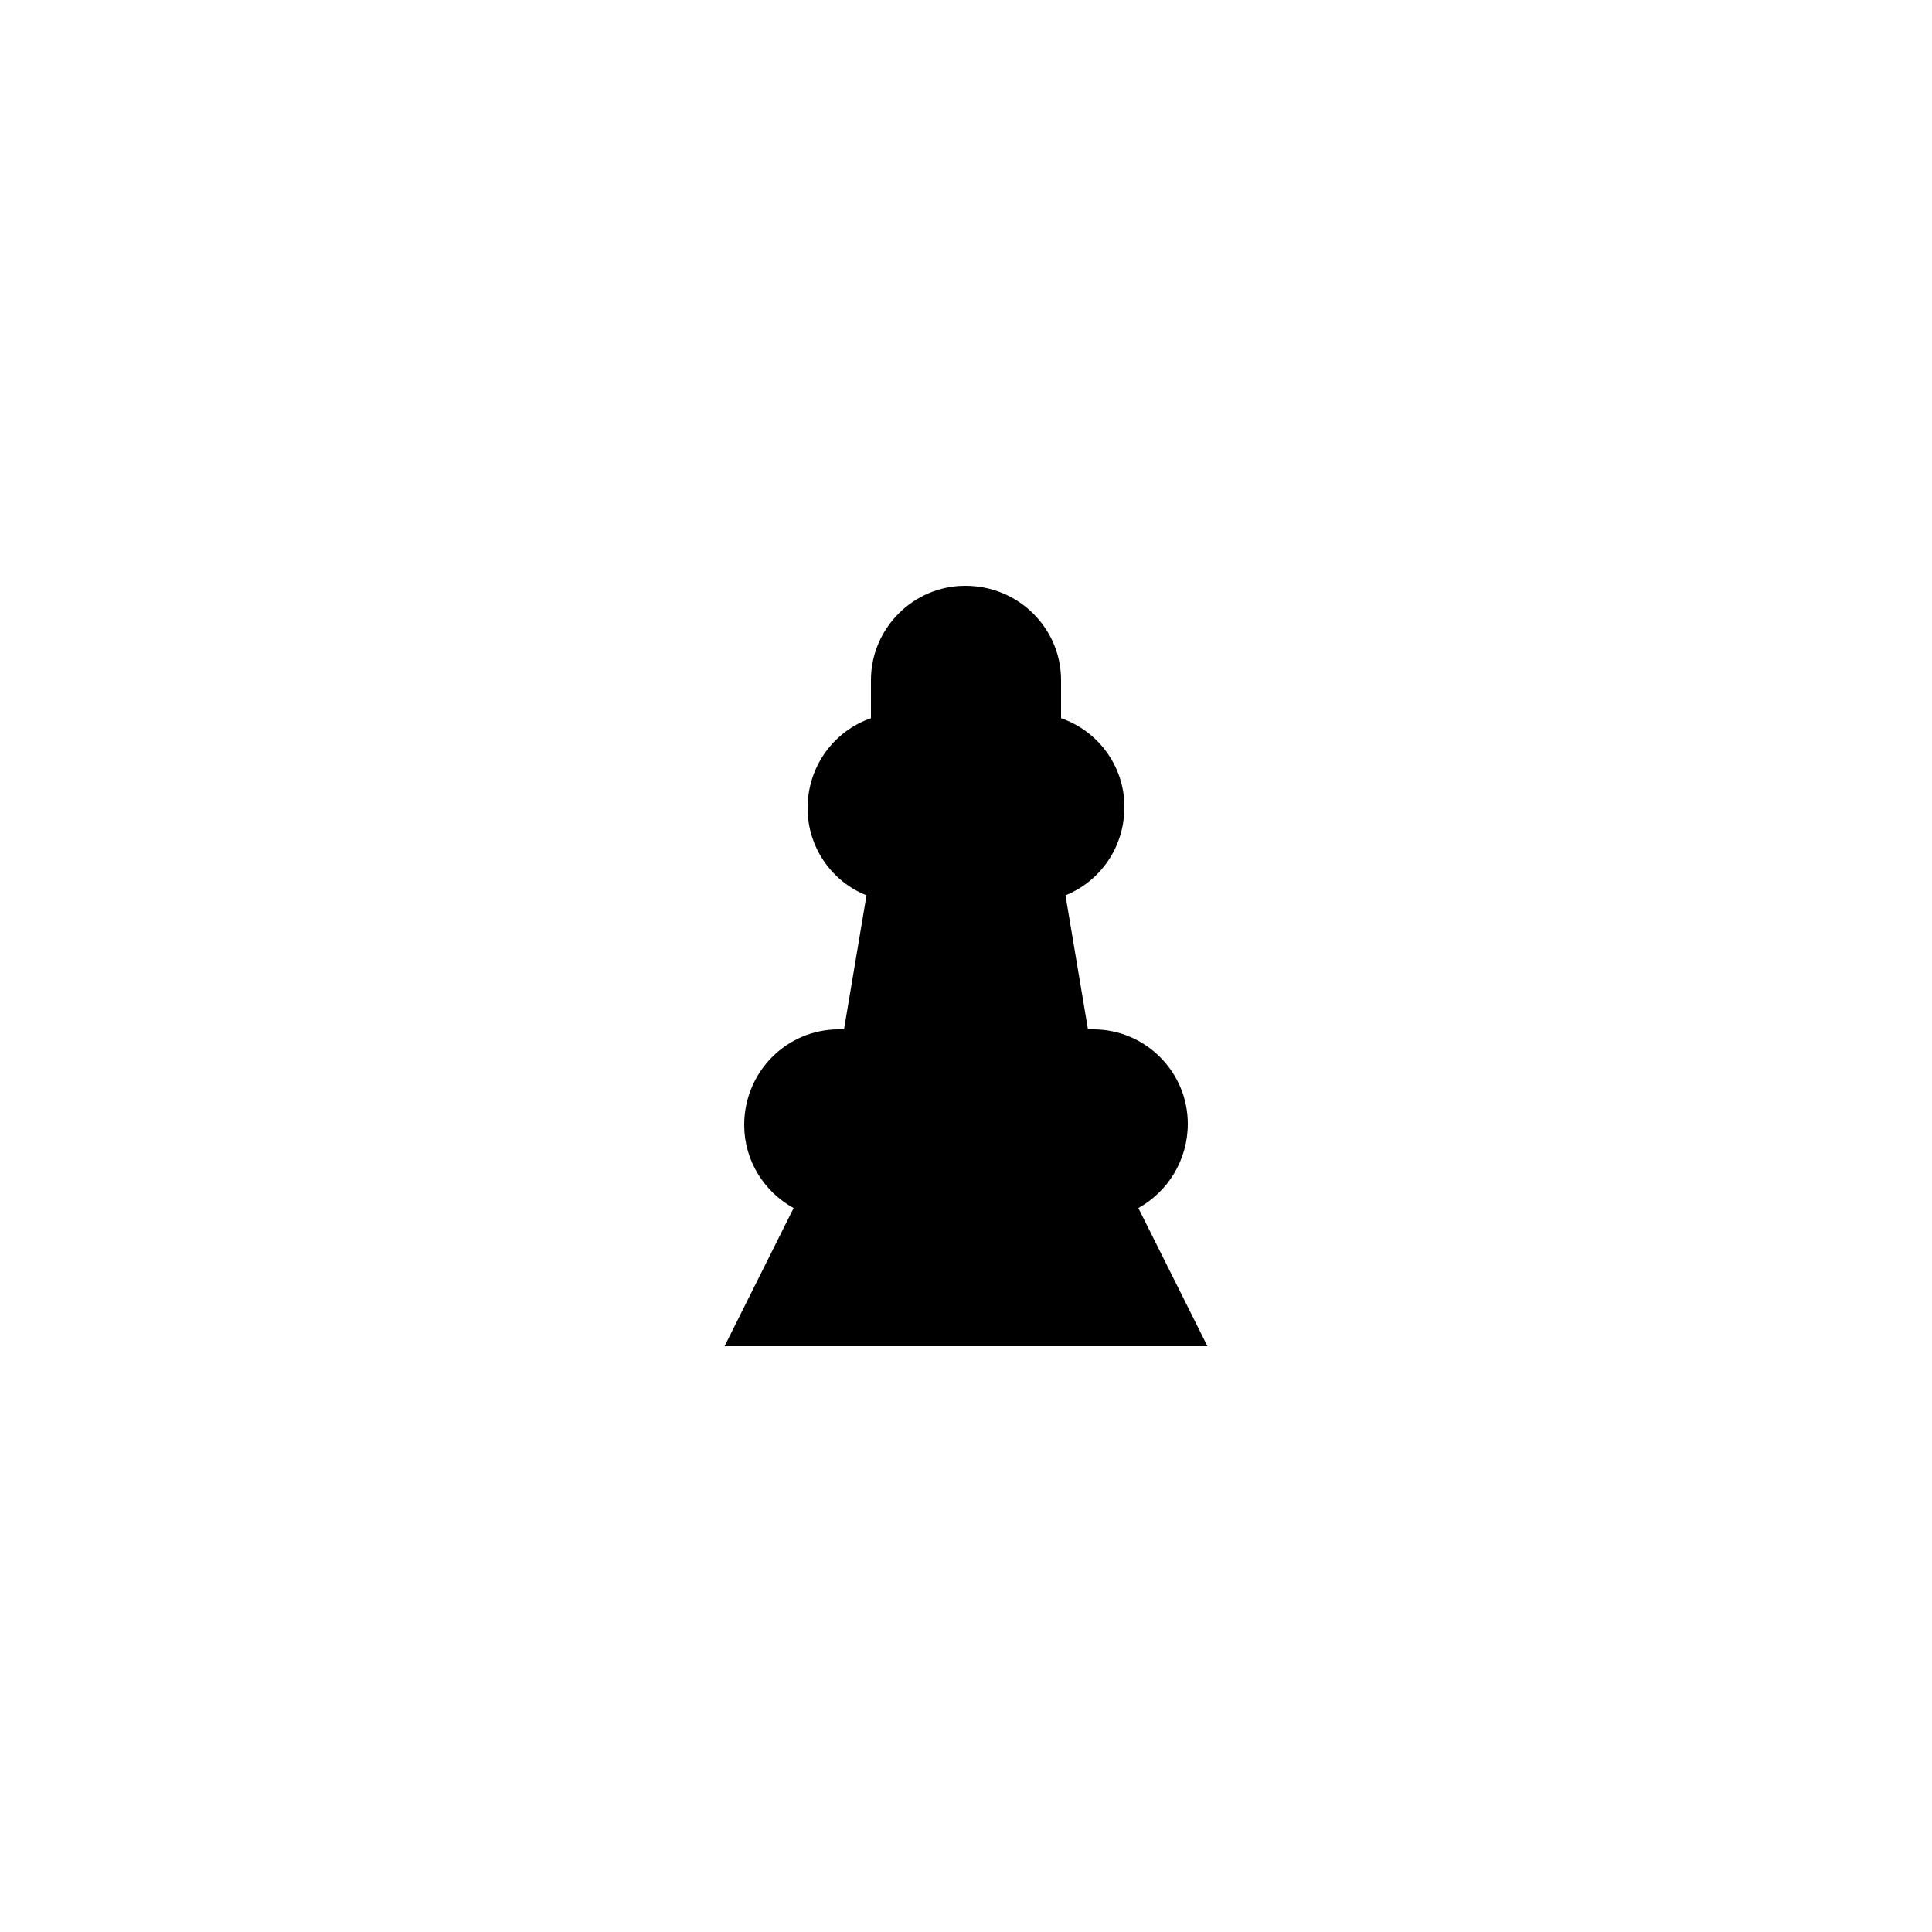 <?xml version="1.0" encoding="UTF-8"?>
<!-- Uploaded to: ICON Repo, www.svgrepo.com, Generator: ICON Repo Mixer Tools -->
<svg fill="#000000" width="800px" height="800px" version="1.1" viewBox="144 144 512 512" xmlns="http://www.w3.org/2000/svg">
 <path d="m463.98 500.76-18.305-36.609c7.809-4.367 13.102-12.68 13.102-22.336 0-13.773-11.254-25.023-25.023-25.023h-1.43l-5.961-35.52c9.152-3.695 15.621-12.68 15.621-23.426 0-10.914-7.055-20.152-16.793-23.512v-10.078c-0.004-13.77-11.254-25.02-25.359-25.02-13.773 0-25.023 11.25-25.023 25.02v10.078c-9.738 3.359-16.793 12.68-16.793 23.848 0 10.414 6.465 19.48 15.617 23.09l-5.961 35.52h-1.43c-13.77 0-25.02 11.25-25.02 25.355 0 9.406 5.289 17.719 13.098 22l-18.305 36.613z"/>
</svg>